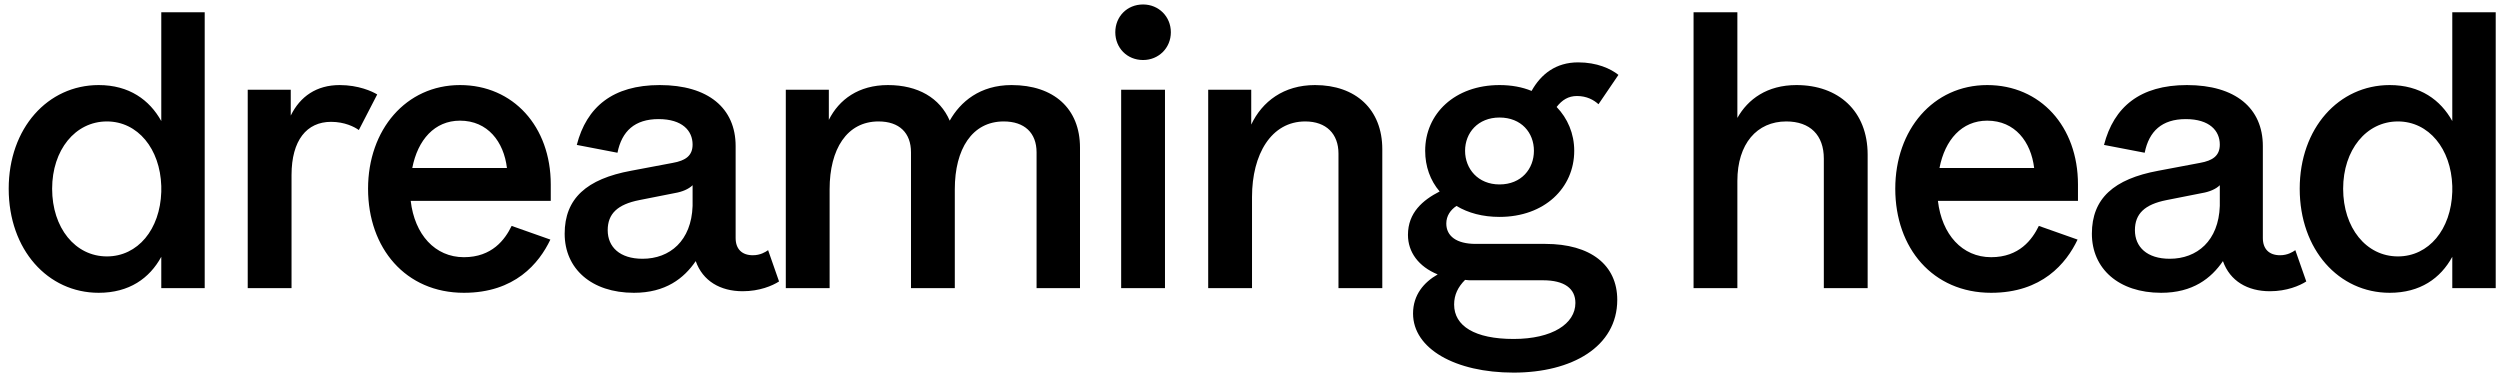 <svg width="269" height="41" viewBox="0 0 269 41" fill="none" xmlns="http://www.w3.org/2000/svg">
<path d="M22.026 31H17.354V27.632C16.091 29.948 13.902 31.505 10.618 31.505C5.146 31.505 0.936 26.875 0.936 20.308C0.936 13.783 5.146 9.153 10.618 9.153C13.902 9.153 16.091 10.752 17.354 13.025V1.323H22.026V31ZM11.502 27.59C14.828 27.59 17.227 24.686 17.354 20.645V20.013C17.227 16.014 14.828 13.067 11.502 13.067C8.093 13.067 5.609 16.14 5.609 20.308C5.609 24.517 8.093 27.59 11.502 27.59ZM31.369 31H26.655V9.658H31.285V12.436C32.295 10.373 34.063 9.153 36.547 9.153C38.568 9.153 40.041 9.826 40.588 10.163L38.61 13.993C38.147 13.657 37.094 13.11 35.621 13.11C33.011 13.11 31.369 15.088 31.369 18.834V31ZM49.917 31.505C43.644 31.505 39.603 26.706 39.603 20.308C39.603 13.951 43.687 9.153 49.496 9.153C55.221 9.153 59.262 13.615 59.262 19.845V21.613H44.192C44.613 25.233 46.802 27.674 49.917 27.674C52.947 27.674 54.337 25.78 55.052 24.307L59.22 25.78C57.999 28.348 55.389 31.505 49.917 31.505ZM49.496 12.983C46.76 12.983 44.949 15.046 44.36 18.077H54.547C54.21 15.256 52.484 12.983 49.496 12.983ZM68.209 31.505C63.621 31.505 60.758 28.895 60.758 25.149C60.758 21.36 63.115 19.255 67.914 18.371L72.376 17.529C73.808 17.277 74.523 16.73 74.523 15.551C74.523 14.078 73.429 12.815 70.861 12.815C68.293 12.815 66.904 14.12 66.441 16.435L62.063 15.593C63.115 11.51 65.936 9.153 70.987 9.153C76.207 9.153 79.154 11.636 79.154 15.719V25.612C79.154 26.791 79.827 27.464 81.006 27.464C81.806 27.464 82.353 27.127 82.648 26.917L83.826 30.284C83.111 30.747 81.722 31.337 79.912 31.337C77.512 31.337 75.618 30.242 74.86 28.095C73.597 29.948 71.619 31.505 68.209 31.505ZM74.523 22.16V19.929C74.102 20.35 73.387 20.645 72.629 20.771L68.798 21.529C66.441 21.992 65.389 23.002 65.389 24.77C65.389 26.58 66.694 27.843 69.135 27.843C72.082 27.843 74.397 25.907 74.523 22.16ZM89.267 31H84.552V9.658H89.183V12.899C90.277 10.71 92.382 9.153 95.539 9.153C98.781 9.153 101.138 10.542 102.19 12.983C103.327 10.963 105.432 9.153 108.841 9.153C113.388 9.153 116.208 11.678 116.208 15.888V31H111.535V16.393C111.535 14.288 110.23 13.067 107.999 13.067C104.59 13.067 102.737 16.056 102.737 20.35V31H98.023V16.393C98.023 14.288 96.76 13.067 94.529 13.067C91.119 13.067 89.267 16.056 89.267 20.35V31ZM125.352 31H120.637V9.658H125.352V31ZM122.995 6.458C121.269 6.458 120.006 5.153 120.006 3.47C120.006 1.786 121.269 0.481 122.995 0.481C124.679 0.481 125.984 1.786 125.984 3.47C125.984 5.153 124.679 6.458 122.995 6.458ZM134.717 31H130.002V9.658H134.633V13.404C135.811 10.921 138.126 9.153 141.494 9.153C145.872 9.153 148.735 11.762 148.735 16.056V31H144.02V16.519C144.02 14.414 142.715 13.067 140.442 13.067C136.779 13.067 134.717 16.603 134.717 21.192V31ZM161.347 23.339C159.537 23.339 157.979 22.918 156.716 22.16C156.085 22.581 155.622 23.212 155.622 24.054C155.622 25.401 156.716 26.243 158.779 26.243H166.272C171.155 26.243 174.017 28.516 174.017 32.263C174.017 37.314 169.134 40.093 162.862 40.093C156.59 40.093 152.044 37.525 152.044 33.736C152.044 31.716 153.222 30.369 154.696 29.527C152.633 28.685 151.496 27.127 151.496 25.275C151.496 22.876 153.096 21.529 154.906 20.602C153.896 19.424 153.349 17.908 153.349 16.224C153.349 12.226 156.548 9.153 161.347 9.153C162.61 9.153 163.788 9.363 164.798 9.784C165.809 7.974 167.408 6.711 169.808 6.711C171.828 6.711 173.302 7.385 174.144 8.058L171.997 11.215C171.492 10.752 170.734 10.331 169.682 10.331C168.755 10.331 168.082 10.752 167.493 11.51C168.671 12.731 169.387 14.372 169.387 16.224C169.387 20.224 166.188 23.339 161.347 23.339ZM158.442 30.158C158.147 30.158 157.895 30.158 157.642 30.116C156.885 30.874 156.464 31.716 156.464 32.768C156.464 35.083 158.695 36.472 162.862 36.472C167.03 36.472 169.513 34.831 169.513 32.6C169.513 31.042 168.334 30.158 166.019 30.158H158.442ZM161.347 19.845C163.704 19.845 165.051 18.161 165.051 16.224C165.051 14.288 163.704 12.646 161.347 12.646C159.031 12.646 157.642 14.288 157.642 16.224C157.642 18.161 159.031 19.845 161.347 19.845ZM186.941 31H182.227V1.323H186.941V12.688C188.078 10.668 190.141 9.153 193.298 9.153C197.802 9.153 200.959 11.931 200.959 16.645V31H196.244V17.066C196.244 14.541 194.771 13.067 192.203 13.067C189.046 13.067 186.941 15.467 186.941 19.466V31ZM214.245 31.505C207.973 31.505 203.931 26.706 203.931 20.308C203.931 13.951 208.015 9.153 213.824 9.153C219.549 9.153 223.59 13.615 223.59 19.845V21.613H208.52C208.941 25.233 211.13 27.674 214.245 27.674C217.276 27.674 218.665 25.78 219.38 24.307L223.548 25.78C222.327 28.348 219.717 31.505 214.245 31.505ZM213.824 12.983C211.088 12.983 209.277 15.046 208.688 18.077H218.875C218.538 15.256 216.813 12.983 213.824 12.983ZM232.537 31.505C227.949 31.505 225.086 28.895 225.086 25.149C225.086 21.36 227.444 19.255 232.242 18.371L236.705 17.529C238.136 17.277 238.851 16.73 238.851 15.551C238.851 14.078 237.757 12.815 235.189 12.815C232.621 12.815 231.232 14.12 230.769 16.435L226.391 15.593C227.444 11.51 230.264 9.153 235.315 9.153C240.535 9.153 243.482 11.636 243.482 15.719V25.612C243.482 26.791 244.155 27.464 245.334 27.464C246.134 27.464 246.681 27.127 246.976 26.917L248.155 30.284C247.439 30.747 246.05 31.337 244.24 31.337C241.84 31.337 239.946 30.242 239.188 28.095C237.925 29.948 235.947 31.505 232.537 31.505ZM238.851 22.16V19.929C238.431 20.35 237.715 20.645 236.957 20.771L233.126 21.529C230.769 21.992 229.717 23.002 229.717 24.77C229.717 26.58 231.022 27.843 233.463 27.843C236.41 27.843 238.725 25.907 238.851 22.16ZM268.539 31H263.866V27.632C262.603 29.948 260.414 31.505 257.131 31.505C251.659 31.505 247.449 26.875 247.449 20.308C247.449 13.783 251.659 9.153 257.131 9.153C260.414 9.153 262.603 10.752 263.866 13.025V1.323H268.539V31ZM258.015 27.59C261.341 27.59 263.74 24.686 263.866 20.645V20.013C263.74 16.014 261.341 13.067 258.015 13.067C254.605 13.067 252.122 16.14 252.122 20.308C252.122 24.517 254.605 27.59 258.015 27.59Z" fill="black"/>
</svg>
